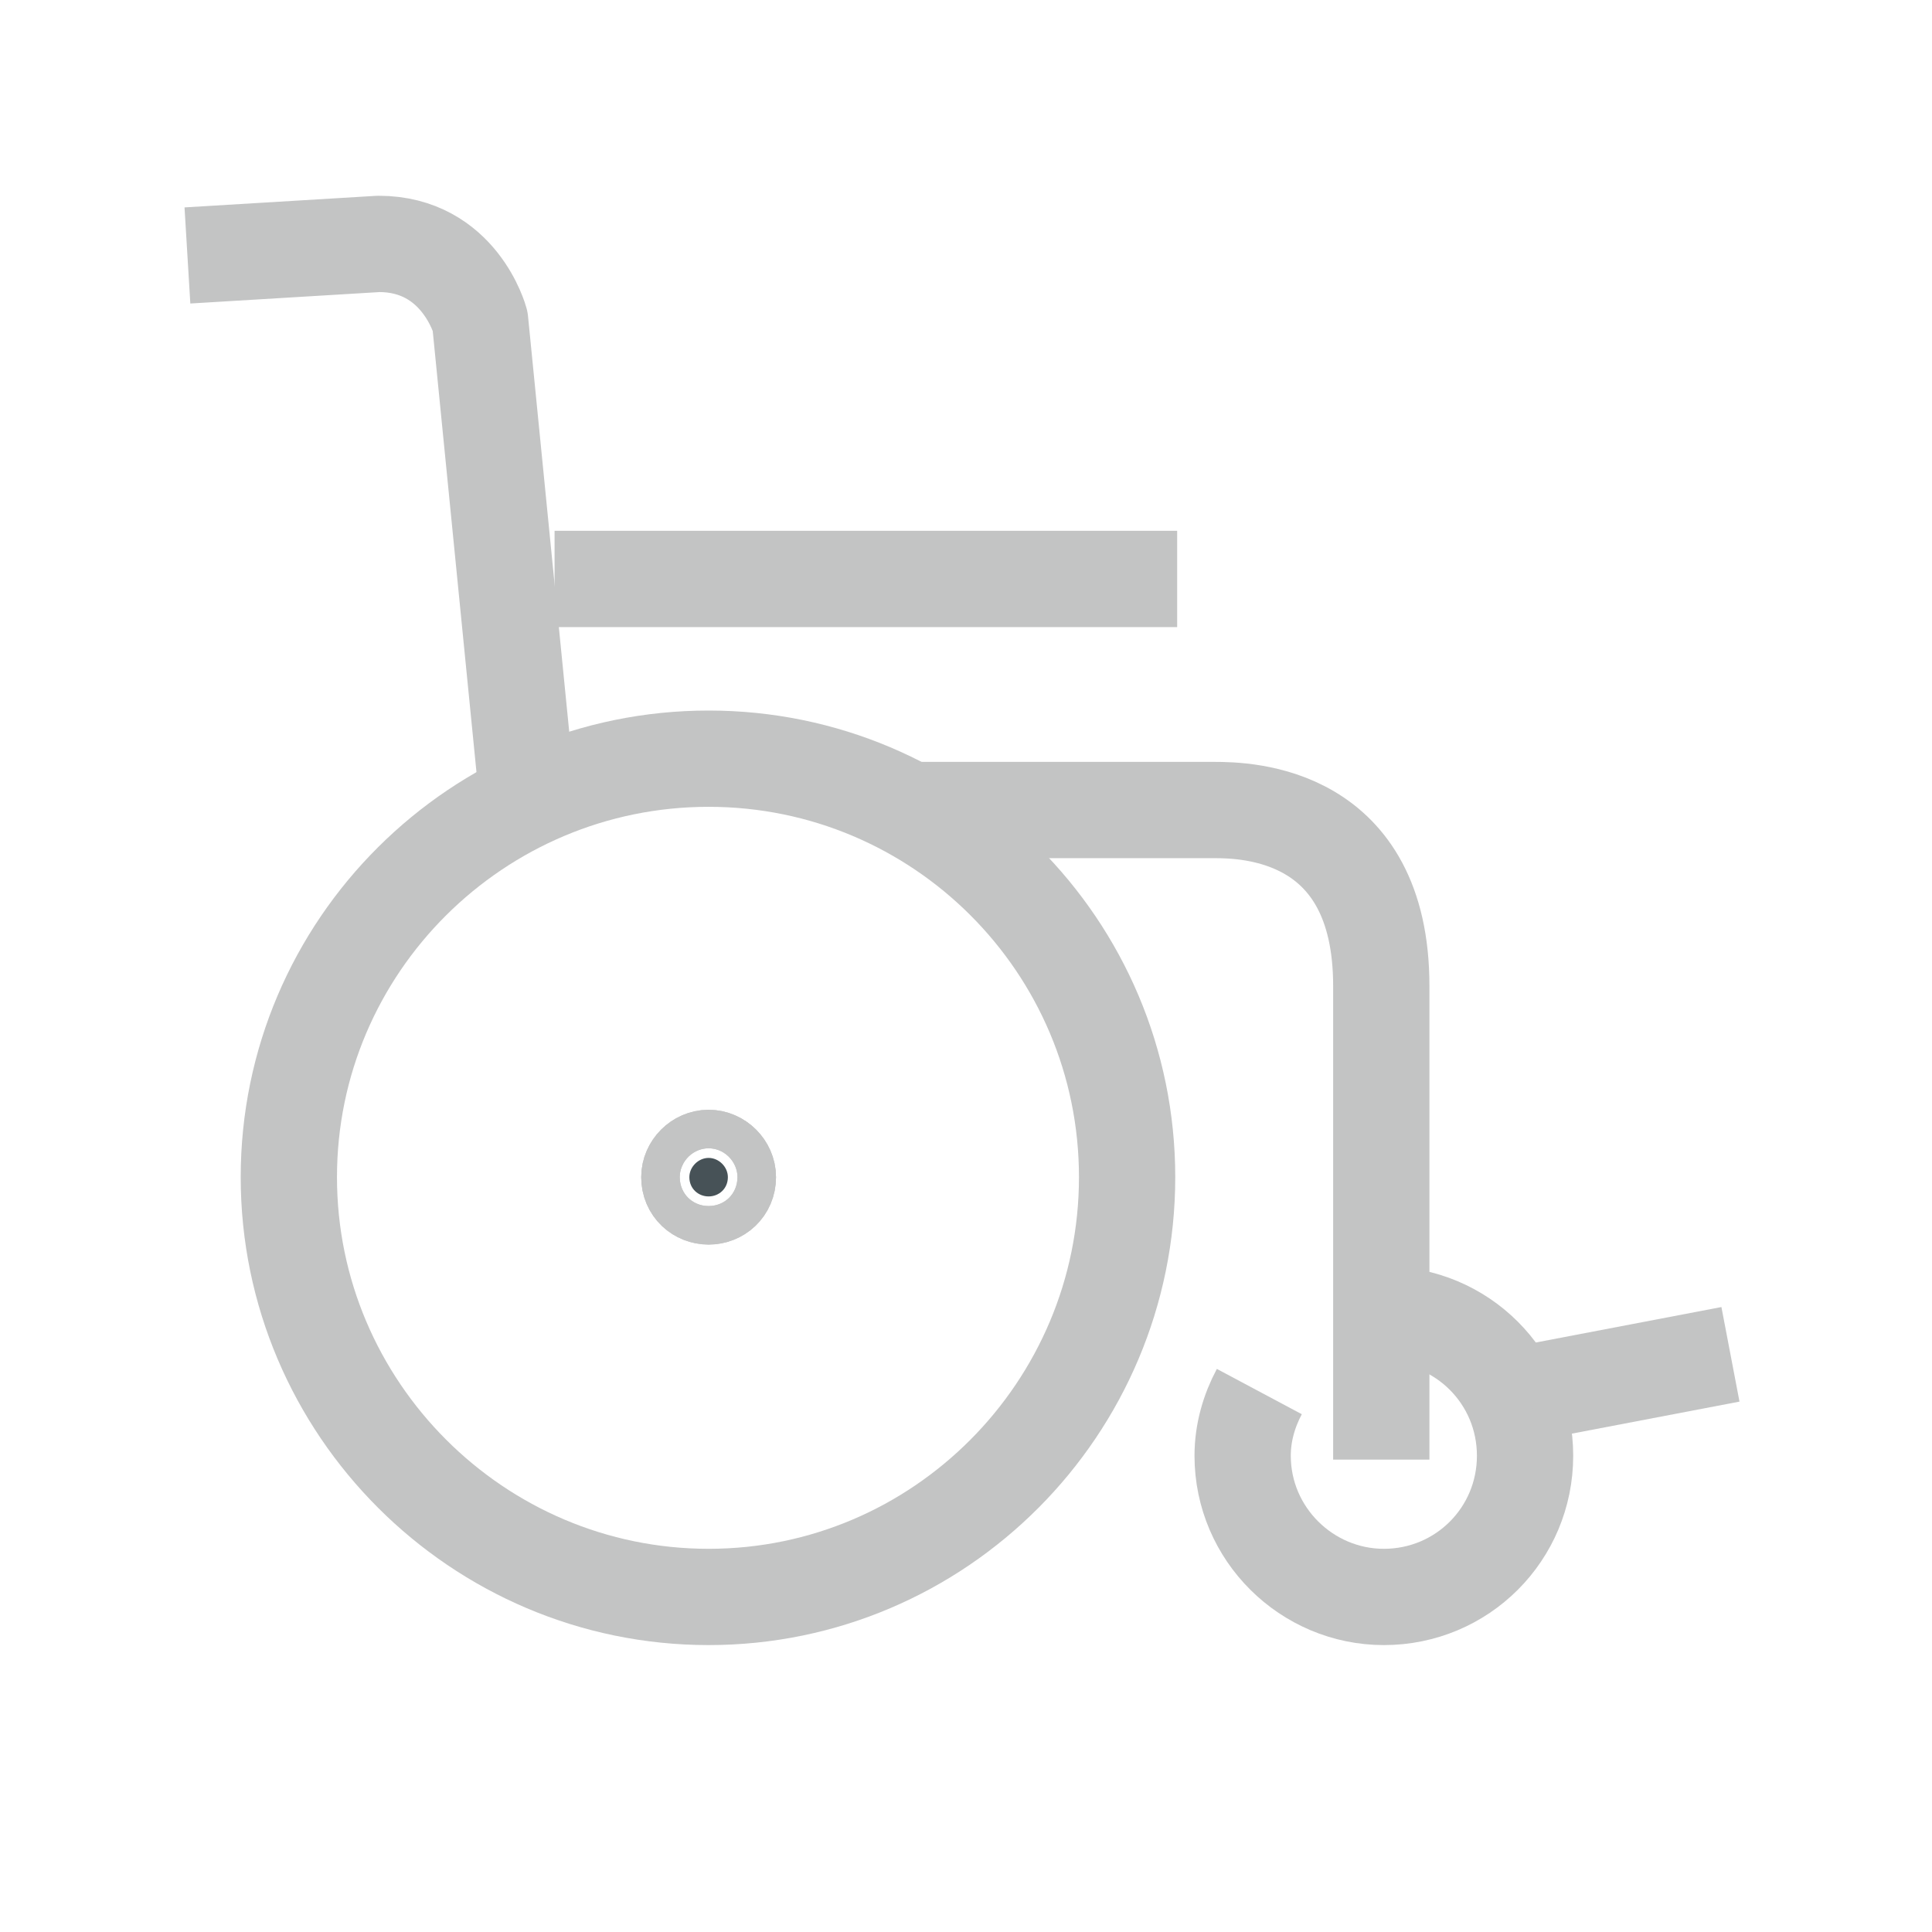 <?xml version="1.0" encoding="UTF-8"?>
<!DOCTYPE svg PUBLIC "-//W3C//DTD SVG 1.1//EN" "http://www.w3.org/Graphics/SVG/1.1/DTD/svg11.dtd">
<!-- Creator: CorelDRAW 2019 (64-Bit) -->
<svg xmlns="http://www.w3.org/2000/svg" xml:space="preserve" width="24px" height="24px" version="1.1" style="shape-rendering:geometricPrecision; text-rendering:geometricPrecision; image-rendering:optimizeQuality; fill-rule:evenodd; clip-rule:evenodd"
viewBox="0 0 1505 1505"
 xmlns:xlink="http://www.w3.org/1999/xlink"
 xmlns:xodm="http://www.corel.com/coreldraw/odm/2003">
 <defs>
  <style type="text/css">
   <![CDATA[
    .str0 {stroke:#C3C4C4;stroke-width:75;stroke-linejoin:round;stroke-miterlimit:10}
    .fil2 {fill:none}
    .fil0 {fill:none;fill-rule:nonzero}
    .fil1 {fill:#475257;fill-rule:nonzero}
   ]]>
  </style>
 </defs>
 <g id="Layer_x0020_1">
  <g id="_1821312482112">
   <path class="fil0 str0" d="M1078 1024c61,0 110,49 110,110 0,61 -49,110 -110,110 -60,0 -110,-49 -110,-110 0,-18 5,-35 13,-50"/>
   <path class="fil0 str0" d="M878 917c0,180 -146,327 -326,327 -180,0 -327,-147 -327,-327 0,-180 147,-326 327,-326 180,0 326,146 326,326z"/>
   <path class="fil1 str0" d="M537 917c0,9 7,15 15,15 8,0 15,-6 15,-15 0,-8 -7,-15 -15,-15 -8,0 -15,7 -15,15z"/>
   <path class="fil0 str0" d="M537 917c0,9 7,15 15,15 8,0 15,-6 15,-15 0,-8 -7,-15 -15,-15 -8,0 -15,7 -15,15z"/>
   <path class="fil0 str0" d="M715 631c0,0 212,0 231,0 25,0 130,2 130,137 0,119 0,369 0,369"/>
   <path class="fil0 str0" d="M409 603l-35 -353c0,0 -16,-60 -79,-60l-149 9"/>
   <line class="fil0 str0" x1="432" y1="451" x2="917" y2= "451" />
   <line class="fil0 str0" x1="1348" y1="1055" x2="1191" y2= "1085" />
  </g>
  <rect class="fil2" width="1505" height="1505"/>
 </g>
</svg>
